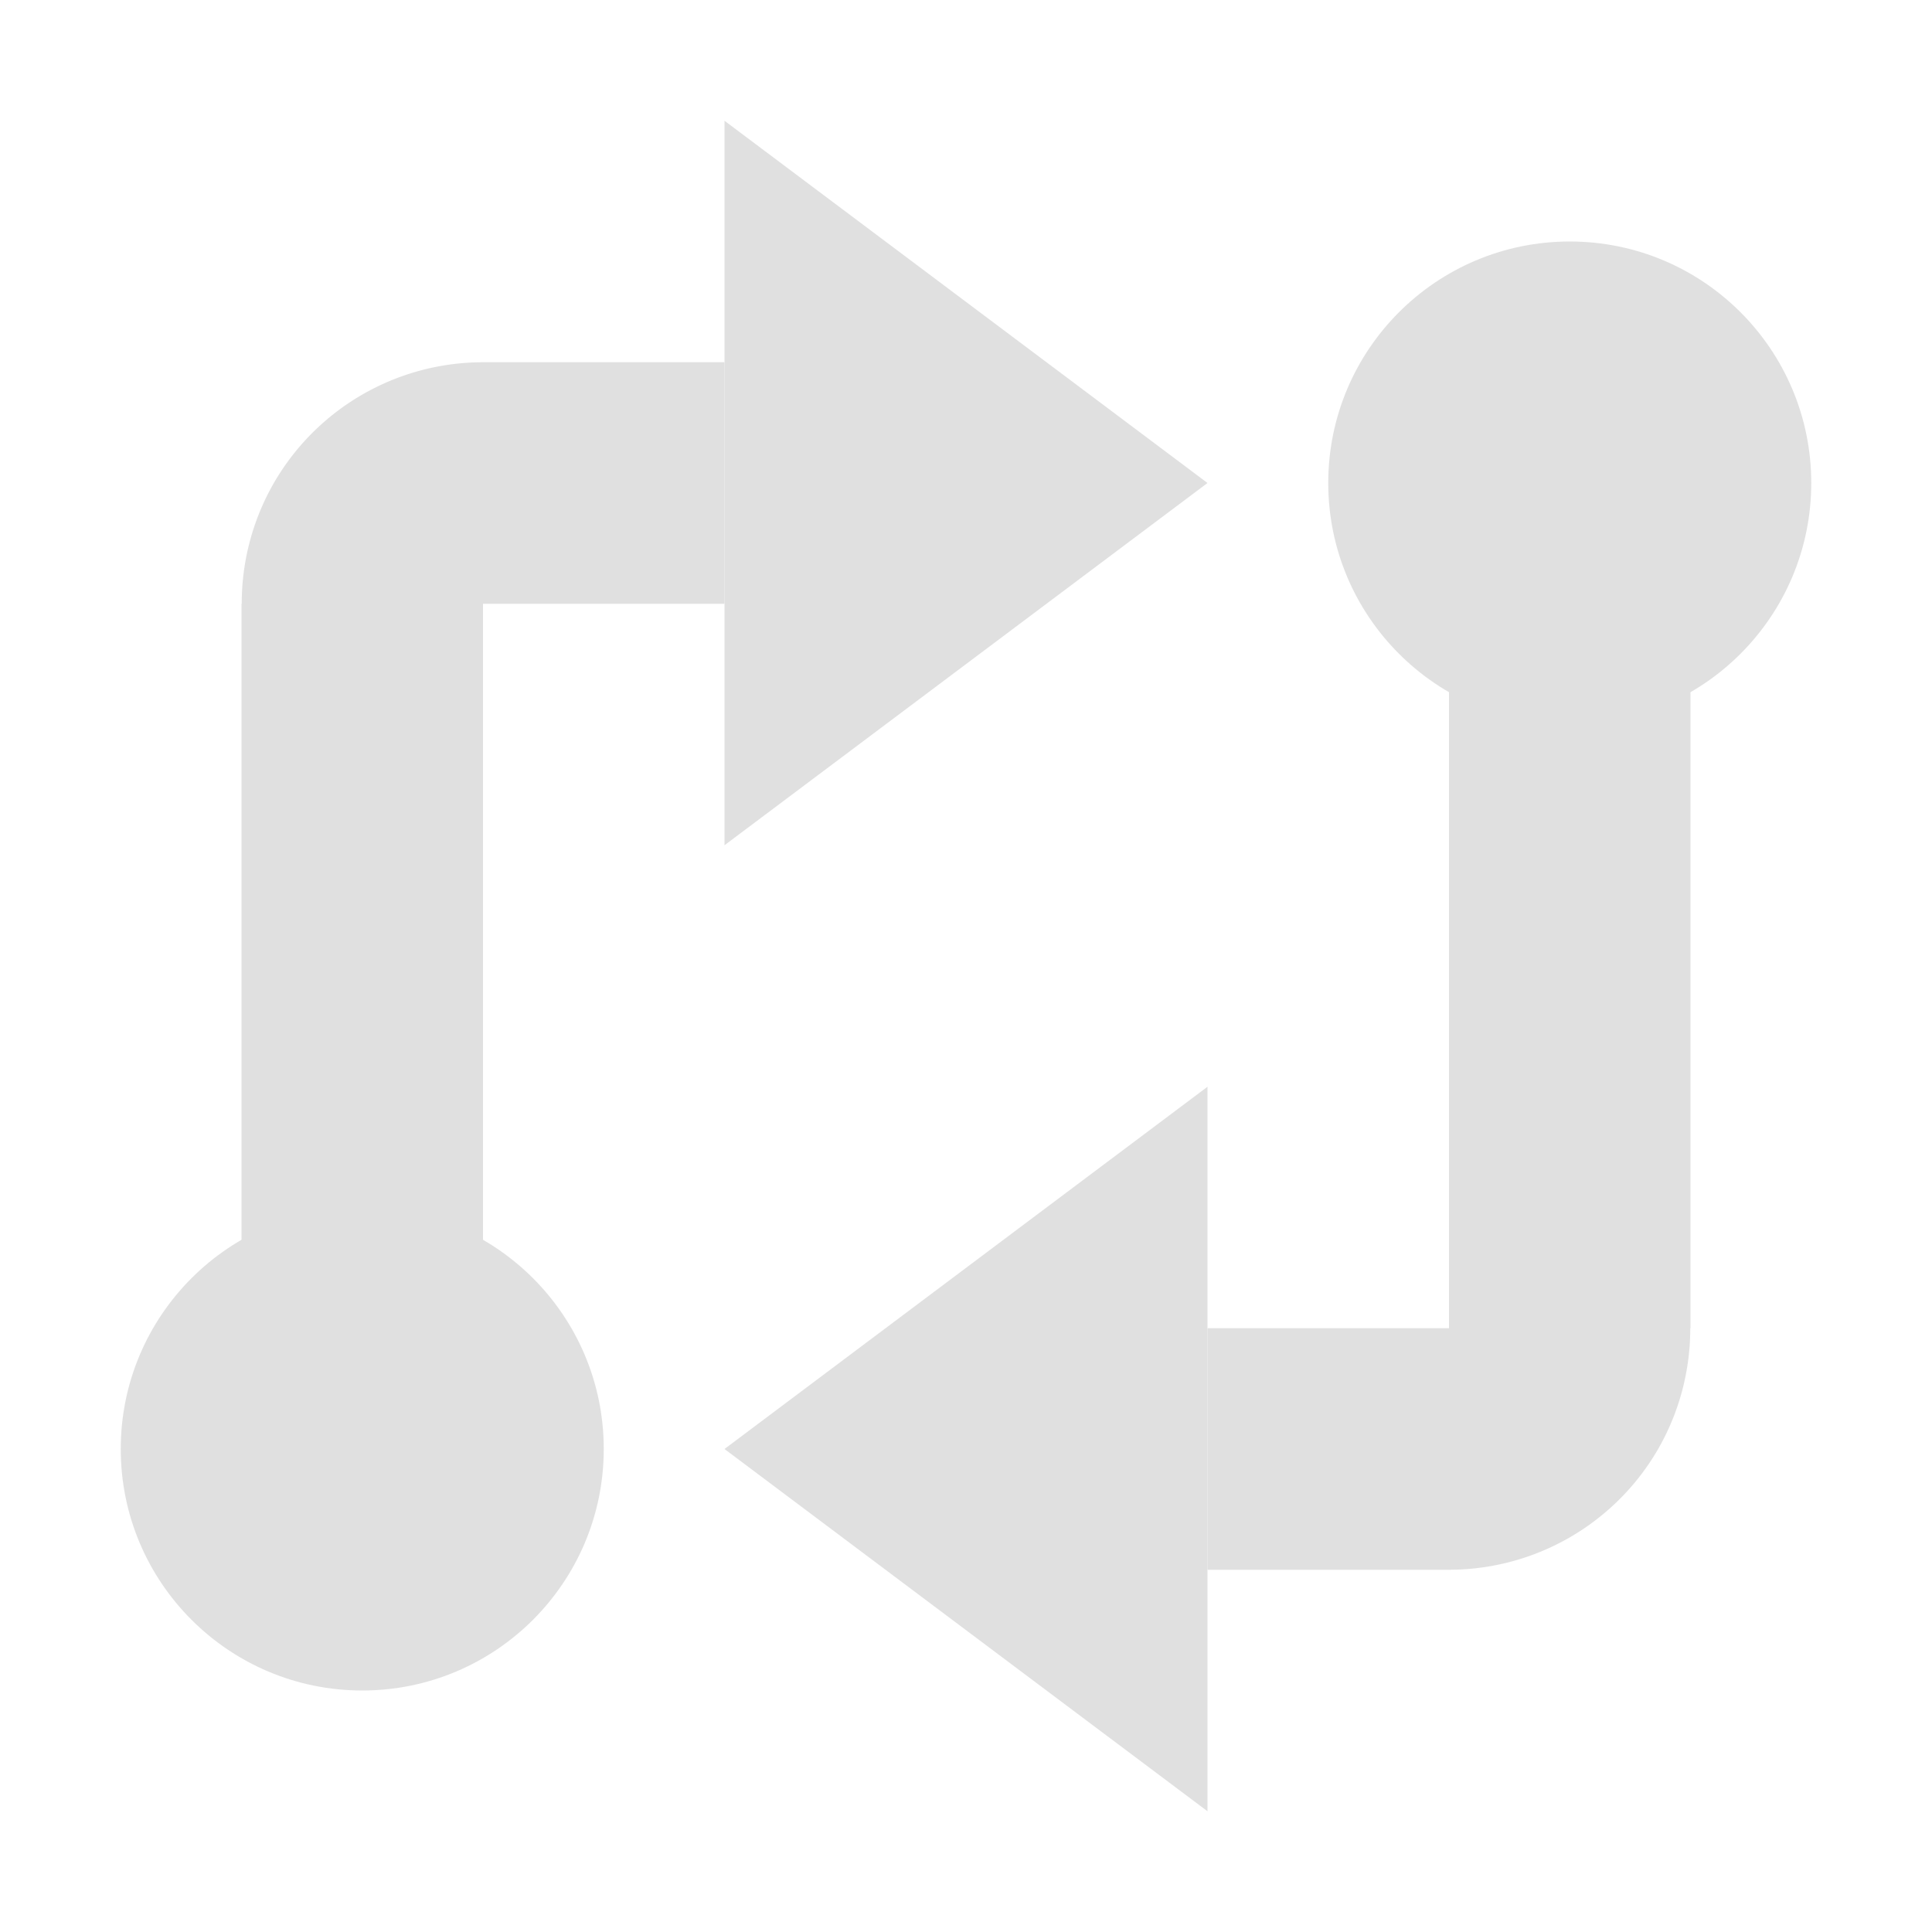 <svg width="16" height="16" version="1.1" viewBox="0 0 16 16" xmlns="http://www.w3.org/2000/svg">
<g transform="translate(0 -1036.4)" fill="#e0e0e0" fill-opacity=".996">
<circle cx="3" cy="1048.4" r="2"/>
<path transform="translate(0 1036.4)" d="m4 3a2 2 0 0 0 -1.732 1 2 2 0 0 0 -0.266 1h-0.002v0.047 6.953h2v-5-2h2v-2h-2z" color="#000000" color-rendering="auto" fill-rule="evenodd" image-rendering="auto" shape-rendering="auto" solid-color="#000000" style="block-progression:tb;isolation:auto;mix-blend-mode:normal;text-decoration-color:#000000;text-decoration-line:none;text-decoration-style:solid;text-indent:0;text-transform:none;white-space:normal"/>
<path d="m6 1037.4v6l4-3z" fill-rule="evenodd"/>
<circle cx="13" cy="1040.4" r="2"/>
<path transform="translate(0 1036.4)" d="m12 4v5 2h-2v2h2a2 2 0 0 0 1.732 -1 2 2 0 0 0 0.266 -1h0.002v-7h-2z" color="#000000" color-rendering="auto" fill-rule="evenodd" image-rendering="auto" shape-rendering="auto" solid-color="#000000" style="block-progression:tb;isolation:auto;mix-blend-mode:normal;text-decoration-color:#000000;text-decoration-line:none;text-decoration-style:solid;text-indent:0;text-transform:none;white-space:normal"/>
<path d="m10 1045.4v6l-4-3z" fill-rule="evenodd"/>
</g>
</svg>
